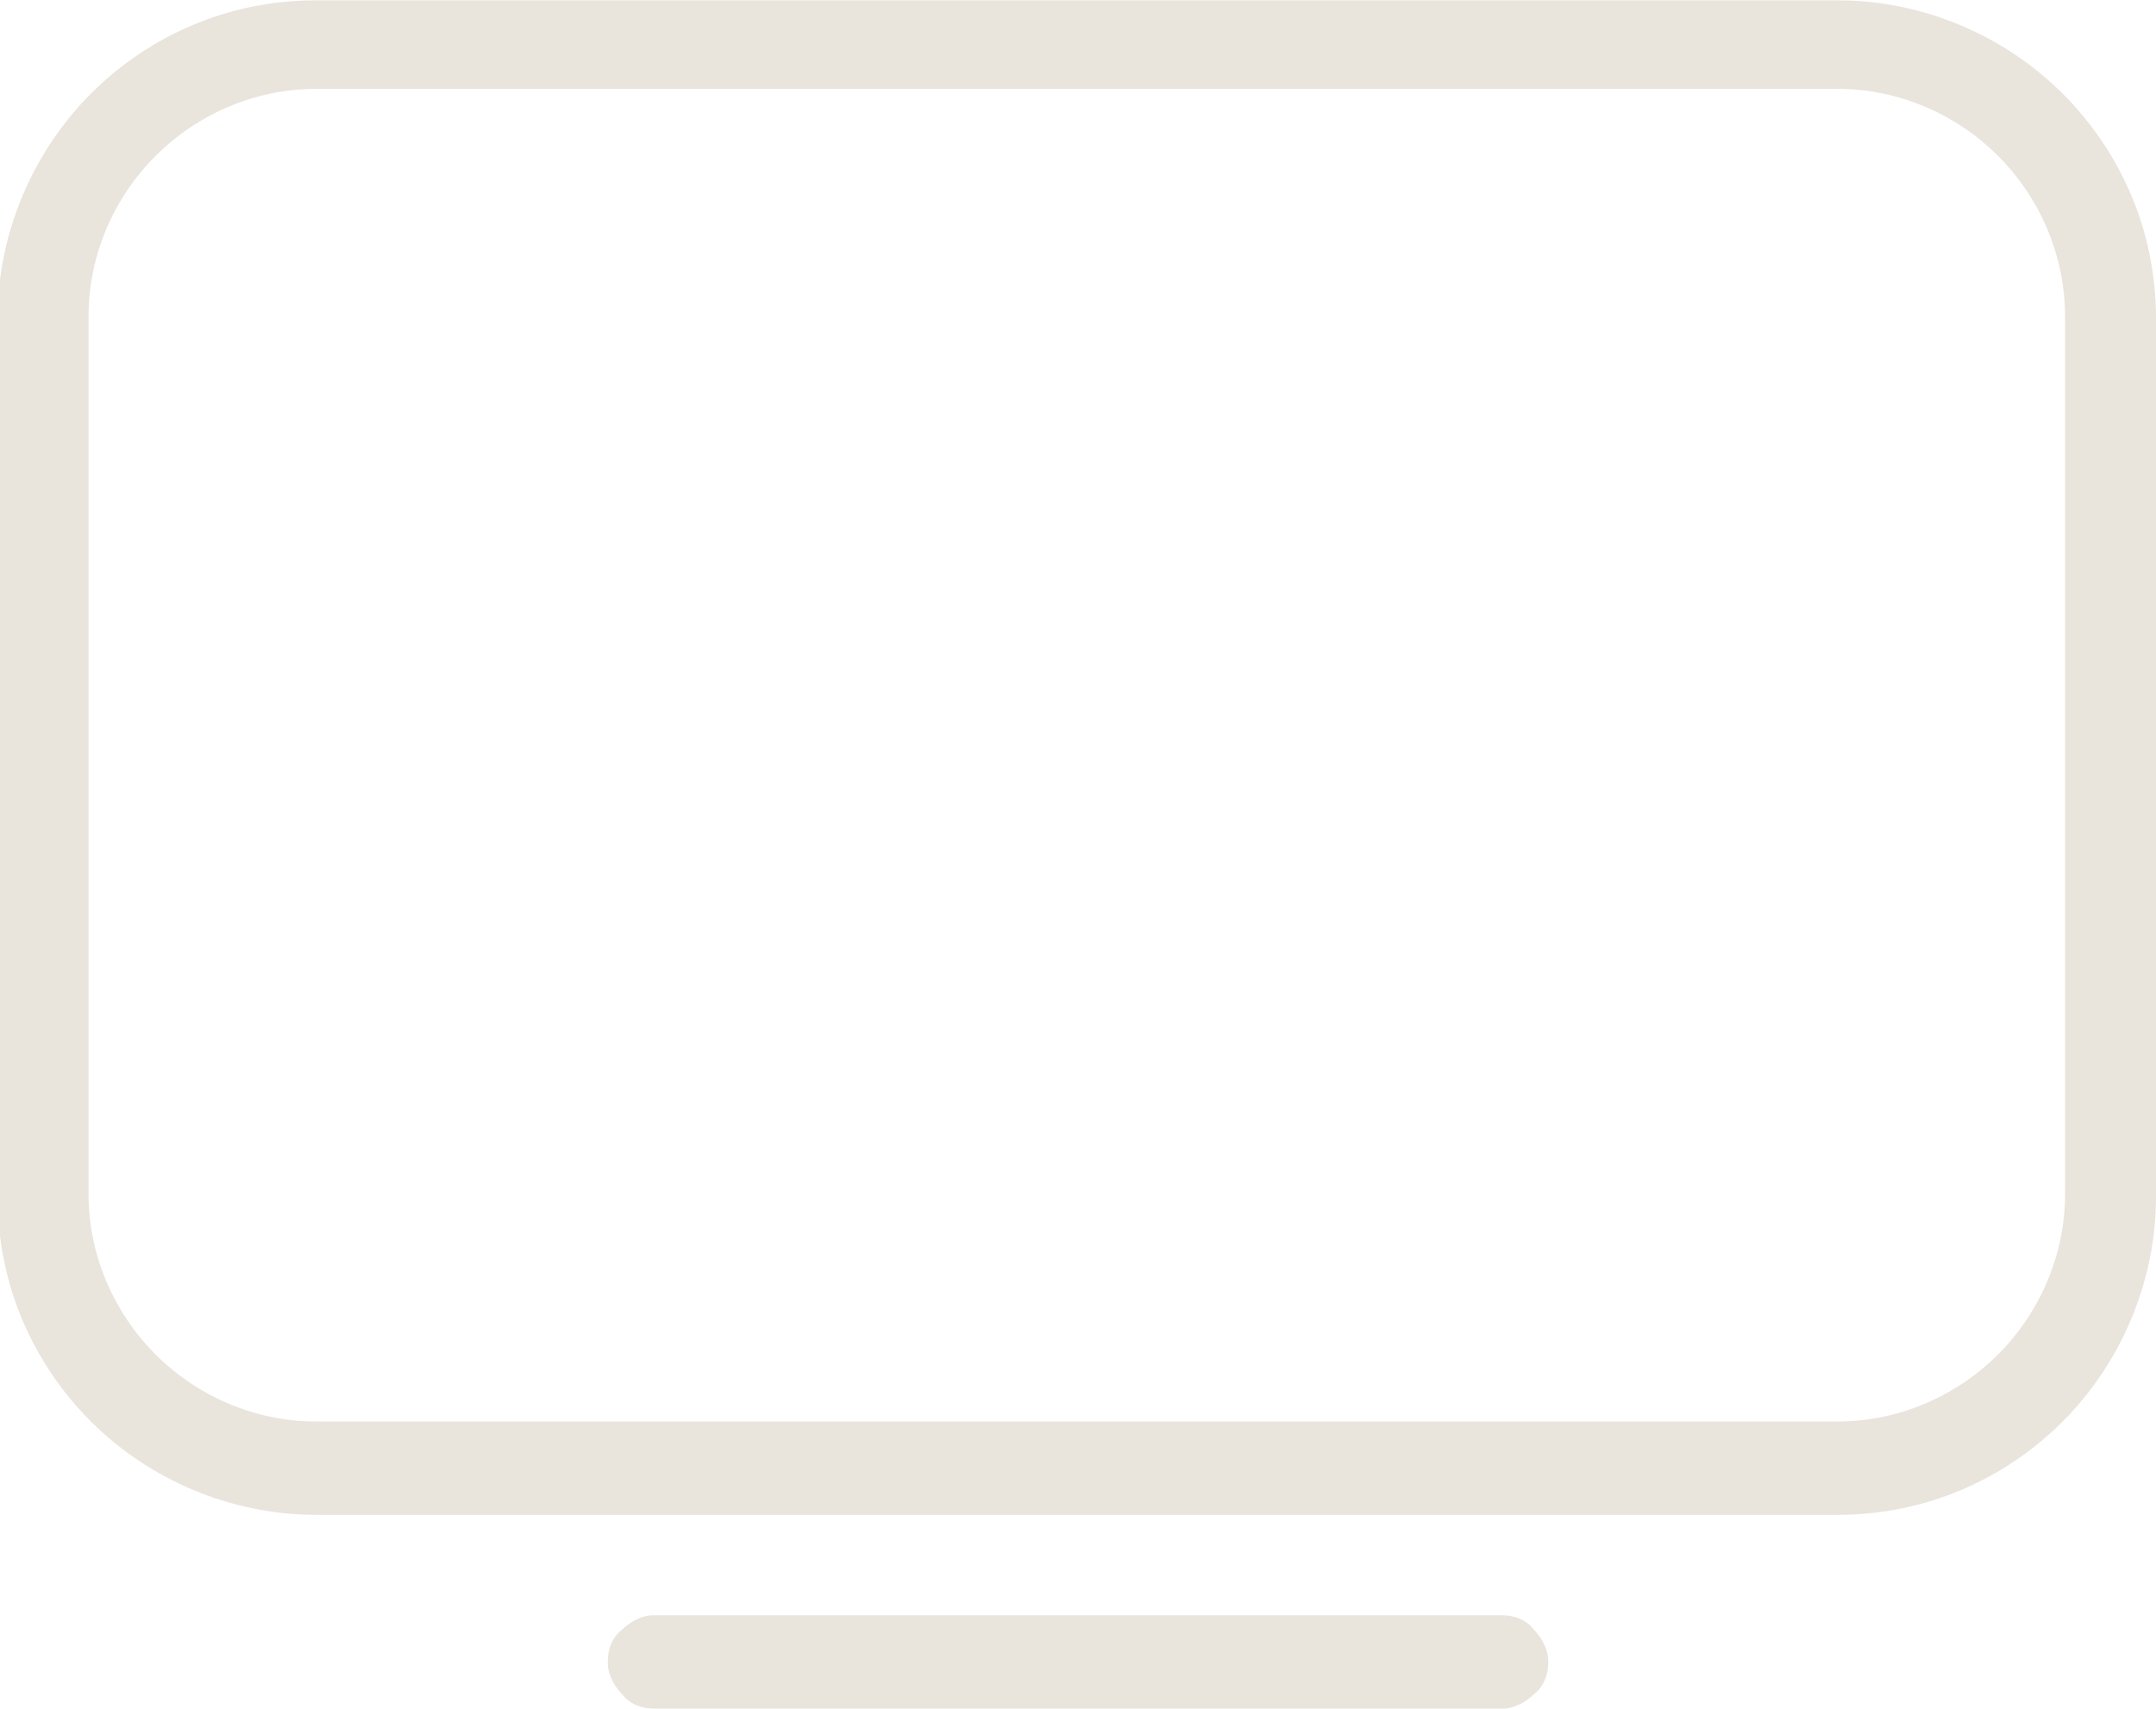 <?xml version="1.0" encoding="UTF-8"?> <!-- Creator: CorelDRAW 2020 (64-Bit) --> <svg xmlns="http://www.w3.org/2000/svg" xmlns:xlink="http://www.w3.org/1999/xlink" xmlns:xodm="http://www.corel.com/coreldraw/odm/2003" xml:space="preserve" width="25.648mm" height="20.333mm" style="shape-rendering:geometricPrecision; text-rendering:geometricPrecision; image-rendering:optimizeQuality; fill-rule:evenodd; clip-rule:evenodd" viewBox="0 0 9.01 7.14"> <defs> <style type="text/css"> <![CDATA[ .fil0 {fill:#E9E4DC;fill-rule:nonzero} ]]> </style> </defs> <g id="Слой_x0020_1">  <path class="fil0" d="M1.32 0l6.36 0c0.36,0 0.7,0.15 0.94,0.39 0.24,0.24 0.39,0.57 0.39,0.94l0 3.67c0,0.36 -0.15,0.7 -0.39,0.94 -0.24,0.24 -0.57,0.39 -0.94,0.39l-6.36 0c-0.36,0 -0.7,-0.15 -0.94,-0.39 -0.24,-0.24 -0.39,-0.57 -0.39,-0.94l0 -3.67c0,-0.36 0.15,-0.7 0.39,-0.94 0.24,-0.24 0.57,-0.39 0.94,-0.39zm6.36 0.37l-6.36 0c-0.26,0 -0.5,0.11 -0.67,0.28 -0.17,0.17 -0.28,0.41 -0.28,0.67l0 3.67c0,0.26 0.11,0.5 0.28,0.67 0.17,0.17 0.41,0.28 0.67,0.28l6.36 0c0.26,0 0.5,-0.11 0.67,-0.28 0.17,-0.17 0.28,-0.41 0.28,-0.67l0 -3.67c0,-0.26 -0.11,-0.5 -0.28,-0.67 -0.17,-0.17 -0.41,-0.28 -0.67,-0.28z"></path> <path class="fil0" d="M6.28 7.14l-3.55 0c-0.05,0 -0.1,-0.02 -0.13,-0.06 -0.03,-0.03 -0.06,-0.08 -0.06,-0.13l0 -0.01c0,-0.05 0.02,-0.1 0.06,-0.13 0.03,-0.03 0.08,-0.06 0.13,-0.06l3.55 0c0.05,0 0.1,0.02 0.13,0.06 0.03,0.03 0.06,0.08 0.06,0.13l0 0.01c0,0.05 -0.02,0.1 -0.06,0.13 -0.03,0.03 -0.08,0.06 -0.13,0.06z"></path> </g> </svg> 